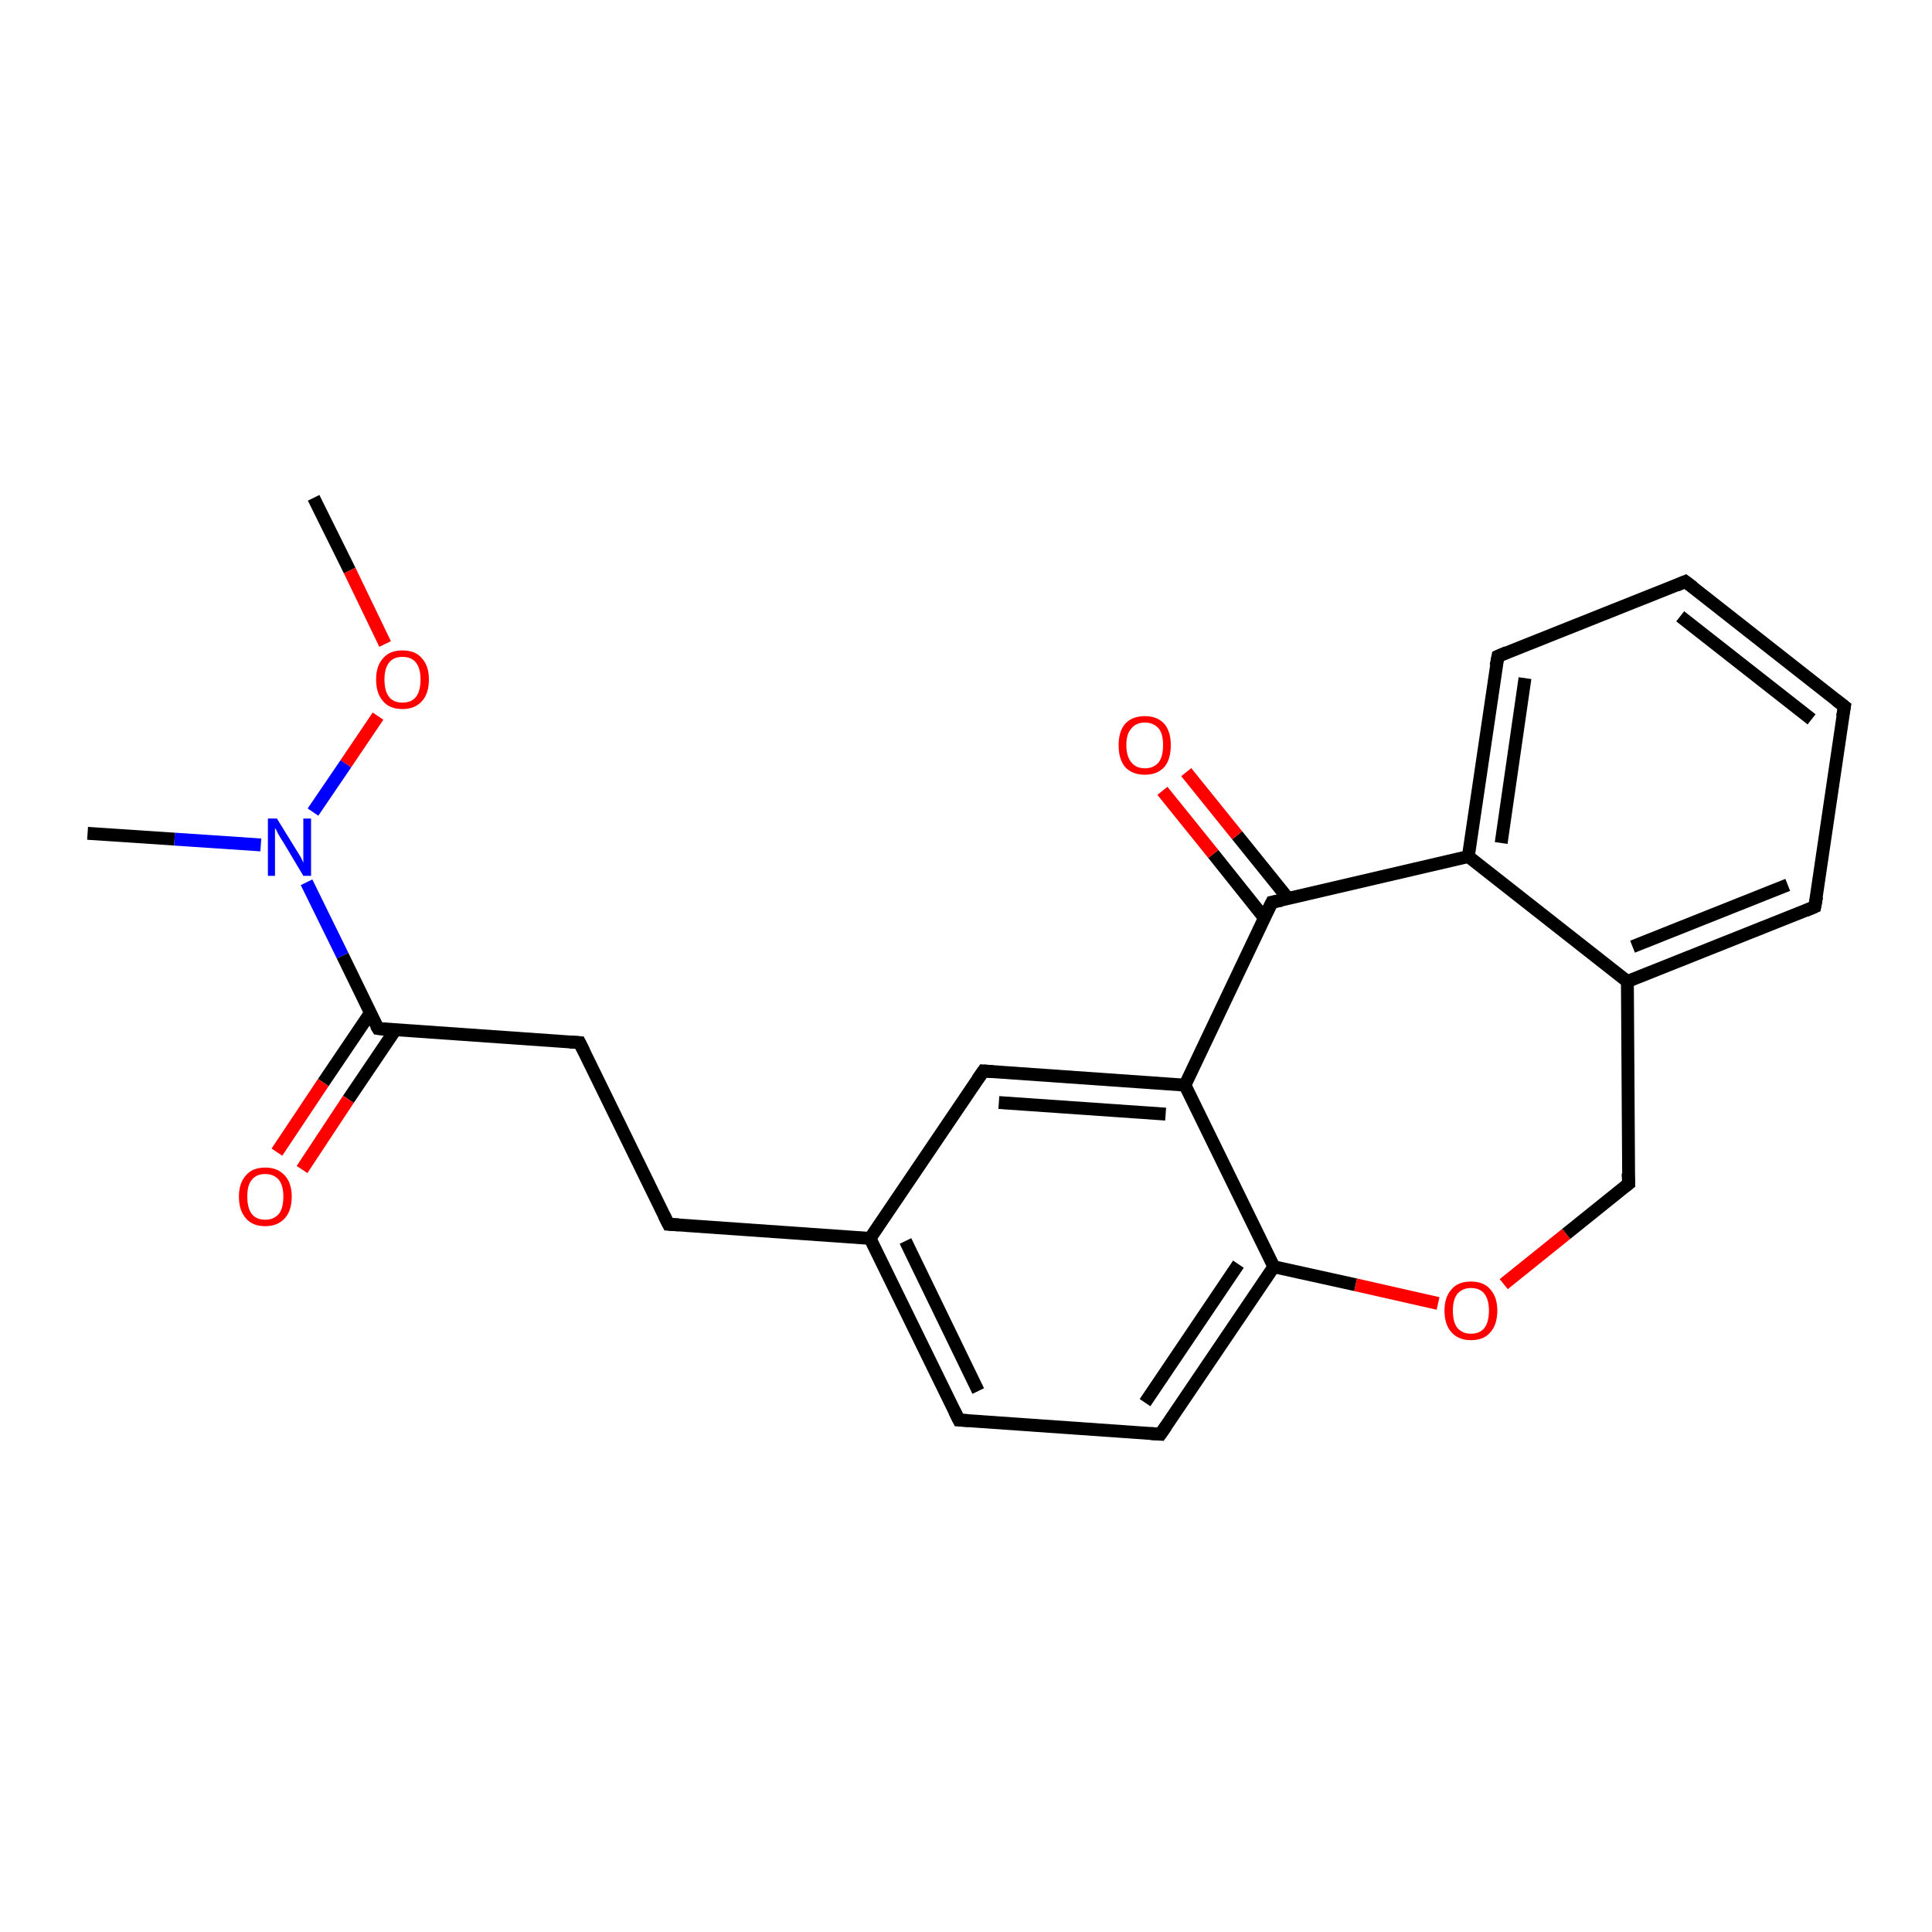 <?xml version='1.0' encoding='iso-8859-1'?>
<svg version='1.1' baseProfile='full'
              xmlns='http://www.w3.org/2000/svg'
                      xmlns:rdkit='http://www.rdkit.org/xml'
                      xmlns:xlink='http://www.w3.org/1999/xlink'
                  xml:space='preserve'
width='300px' height='300px' viewBox='0 0 300 300'>
<!-- END OF HEADER -->
<rect style='opacity:1.0;fill:#FFFFFF;stroke:none' width='300.0' height='300.0' x='0.0' y='0.0'> </rect>
<path class='bond-0 atom-0 atom-1' d='M 48.7,77.3 L 54.3,88.6' style='fill:none;fill-rule:evenodd;stroke:#000000;stroke-width:2.0px;stroke-linecap:butt;stroke-linejoin:miter;stroke-opacity:1' />
<path class='bond-0 atom-0 atom-1' d='M 54.3,88.6 L 59.8,100.0' style='fill:none;fill-rule:evenodd;stroke:#FF0000;stroke-width:2.0px;stroke-linecap:butt;stroke-linejoin:miter;stroke-opacity:1' />
<path class='bond-1 atom-1 atom-2' d='M 58.7,111.2 L 53.7,118.6' style='fill:none;fill-rule:evenodd;stroke:#FF0000;stroke-width:2.0px;stroke-linecap:butt;stroke-linejoin:miter;stroke-opacity:1' />
<path class='bond-1 atom-1 atom-2' d='M 53.7,118.6 L 48.6,126.1' style='fill:none;fill-rule:evenodd;stroke:#0000FF;stroke-width:2.0px;stroke-linecap:butt;stroke-linejoin:miter;stroke-opacity:1' />
<path class='bond-2 atom-2 atom-3' d='M 40.5,131.2 L 27.1,130.3' style='fill:none;fill-rule:evenodd;stroke:#0000FF;stroke-width:2.0px;stroke-linecap:butt;stroke-linejoin:miter;stroke-opacity:1' />
<path class='bond-2 atom-2 atom-3' d='M 27.1,130.3 L 13.6,129.4' style='fill:none;fill-rule:evenodd;stroke:#000000;stroke-width:2.0px;stroke-linecap:butt;stroke-linejoin:miter;stroke-opacity:1' />
<path class='bond-3 atom-2 atom-4' d='M 47.6,137.0 L 53.2,148.4' style='fill:none;fill-rule:evenodd;stroke:#0000FF;stroke-width:2.0px;stroke-linecap:butt;stroke-linejoin:miter;stroke-opacity:1' />
<path class='bond-3 atom-2 atom-4' d='M 53.2,148.4 L 58.7,159.7' style='fill:none;fill-rule:evenodd;stroke:#000000;stroke-width:2.0px;stroke-linecap:butt;stroke-linejoin:miter;stroke-opacity:1' />
<path class='bond-4 atom-4 atom-5' d='M 57.5,157.3 L 50.2,168.1' style='fill:none;fill-rule:evenodd;stroke:#000000;stroke-width:2.0px;stroke-linecap:butt;stroke-linejoin:miter;stroke-opacity:1' />
<path class='bond-4 atom-4 atom-5' d='M 50.2,168.1 L 43.0,178.9' style='fill:none;fill-rule:evenodd;stroke:#FF0000;stroke-width:2.0px;stroke-linecap:butt;stroke-linejoin:miter;stroke-opacity:1' />
<path class='bond-4 atom-4 atom-5' d='M 61.4,159.9 L 54.1,170.7' style='fill:none;fill-rule:evenodd;stroke:#000000;stroke-width:2.0px;stroke-linecap:butt;stroke-linejoin:miter;stroke-opacity:1' />
<path class='bond-4 atom-4 atom-5' d='M 54.1,170.7 L 46.9,181.6' style='fill:none;fill-rule:evenodd;stroke:#FF0000;stroke-width:2.0px;stroke-linecap:butt;stroke-linejoin:miter;stroke-opacity:1' />
<path class='bond-5 atom-4 atom-6' d='M 58.7,159.7 L 90.0,161.9' style='fill:none;fill-rule:evenodd;stroke:#000000;stroke-width:2.0px;stroke-linecap:butt;stroke-linejoin:miter;stroke-opacity:1' />
<path class='bond-6 atom-6 atom-7' d='M 90.0,161.9 L 103.8,190.1' style='fill:none;fill-rule:evenodd;stroke:#000000;stroke-width:2.0px;stroke-linecap:butt;stroke-linejoin:miter;stroke-opacity:1' />
<path class='bond-7 atom-7 atom-8' d='M 103.8,190.1 L 135.1,192.3' style='fill:none;fill-rule:evenodd;stroke:#000000;stroke-width:2.0px;stroke-linecap:butt;stroke-linejoin:miter;stroke-opacity:1' />
<path class='bond-8 atom-8 atom-9' d='M 135.1,192.3 L 148.9,220.5' style='fill:none;fill-rule:evenodd;stroke:#000000;stroke-width:2.0px;stroke-linecap:butt;stroke-linejoin:miter;stroke-opacity:1' />
<path class='bond-8 atom-8 atom-9' d='M 140.6,192.7 L 151.9,216.0' style='fill:none;fill-rule:evenodd;stroke:#000000;stroke-width:2.0px;stroke-linecap:butt;stroke-linejoin:miter;stroke-opacity:1' />
<path class='bond-9 atom-9 atom-10' d='M 148.9,220.5 L 180.2,222.7' style='fill:none;fill-rule:evenodd;stroke:#000000;stroke-width:2.0px;stroke-linecap:butt;stroke-linejoin:miter;stroke-opacity:1' />
<path class='bond-10 atom-10 atom-11' d='M 180.2,222.7 L 197.8,196.7' style='fill:none;fill-rule:evenodd;stroke:#000000;stroke-width:2.0px;stroke-linecap:butt;stroke-linejoin:miter;stroke-opacity:1' />
<path class='bond-10 atom-10 atom-11' d='M 177.8,217.8 L 192.3,196.3' style='fill:none;fill-rule:evenodd;stroke:#000000;stroke-width:2.0px;stroke-linecap:butt;stroke-linejoin:miter;stroke-opacity:1' />
<path class='bond-11 atom-11 atom-12' d='M 197.8,196.7 L 210.5,199.5' style='fill:none;fill-rule:evenodd;stroke:#000000;stroke-width:2.0px;stroke-linecap:butt;stroke-linejoin:miter;stroke-opacity:1' />
<path class='bond-11 atom-11 atom-12' d='M 210.5,199.5 L 223.3,202.4' style='fill:none;fill-rule:evenodd;stroke:#FF0000;stroke-width:2.0px;stroke-linecap:butt;stroke-linejoin:miter;stroke-opacity:1' />
<path class='bond-12 atom-12 atom-13' d='M 233.5,199.4 L 243.2,191.6' style='fill:none;fill-rule:evenodd;stroke:#FF0000;stroke-width:2.0px;stroke-linecap:butt;stroke-linejoin:miter;stroke-opacity:1' />
<path class='bond-12 atom-12 atom-13' d='M 243.2,191.6 L 252.9,183.8' style='fill:none;fill-rule:evenodd;stroke:#000000;stroke-width:2.0px;stroke-linecap:butt;stroke-linejoin:miter;stroke-opacity:1' />
<path class='bond-13 atom-13 atom-14' d='M 252.9,183.8 L 252.7,152.4' style='fill:none;fill-rule:evenodd;stroke:#000000;stroke-width:2.0px;stroke-linecap:butt;stroke-linejoin:miter;stroke-opacity:1' />
<path class='bond-14 atom-14 atom-15' d='M 252.7,152.4 L 281.8,140.8' style='fill:none;fill-rule:evenodd;stroke:#000000;stroke-width:2.0px;stroke-linecap:butt;stroke-linejoin:miter;stroke-opacity:1' />
<path class='bond-14 atom-14 atom-15' d='M 253.5,147.0 L 277.6,137.4' style='fill:none;fill-rule:evenodd;stroke:#000000;stroke-width:2.0px;stroke-linecap:butt;stroke-linejoin:miter;stroke-opacity:1' />
<path class='bond-15 atom-15 atom-16' d='M 281.8,140.8 L 286.4,109.7' style='fill:none;fill-rule:evenodd;stroke:#000000;stroke-width:2.0px;stroke-linecap:butt;stroke-linejoin:miter;stroke-opacity:1' />
<path class='bond-16 atom-16 atom-17' d='M 286.4,109.7 L 261.7,90.3' style='fill:none;fill-rule:evenodd;stroke:#000000;stroke-width:2.0px;stroke-linecap:butt;stroke-linejoin:miter;stroke-opacity:1' />
<path class='bond-16 atom-16 atom-17' d='M 281.3,111.7 L 260.9,95.7' style='fill:none;fill-rule:evenodd;stroke:#000000;stroke-width:2.0px;stroke-linecap:butt;stroke-linejoin:miter;stroke-opacity:1' />
<path class='bond-17 atom-17 atom-18' d='M 261.7,90.3 L 232.6,101.9' style='fill:none;fill-rule:evenodd;stroke:#000000;stroke-width:2.0px;stroke-linecap:butt;stroke-linejoin:miter;stroke-opacity:1' />
<path class='bond-18 atom-18 atom-19' d='M 232.6,101.9 L 228.0,133.0' style='fill:none;fill-rule:evenodd;stroke:#000000;stroke-width:2.0px;stroke-linecap:butt;stroke-linejoin:miter;stroke-opacity:1' />
<path class='bond-18 atom-18 atom-19' d='M 236.8,105.3 L 233.1,130.9' style='fill:none;fill-rule:evenodd;stroke:#000000;stroke-width:2.0px;stroke-linecap:butt;stroke-linejoin:miter;stroke-opacity:1' />
<path class='bond-19 atom-19 atom-20' d='M 228.0,133.0 L 197.5,140.1' style='fill:none;fill-rule:evenodd;stroke:#000000;stroke-width:2.0px;stroke-linecap:butt;stroke-linejoin:miter;stroke-opacity:1' />
<path class='bond-20 atom-20 atom-21' d='M 200.0,139.5 L 192.1,129.7' style='fill:none;fill-rule:evenodd;stroke:#000000;stroke-width:2.0px;stroke-linecap:butt;stroke-linejoin:miter;stroke-opacity:1' />
<path class='bond-20 atom-20 atom-21' d='M 192.1,129.7 L 184.2,119.9' style='fill:none;fill-rule:evenodd;stroke:#FF0000;stroke-width:2.0px;stroke-linecap:butt;stroke-linejoin:miter;stroke-opacity:1' />
<path class='bond-20 atom-20 atom-21' d='M 196.3,142.5 L 188.4,132.6' style='fill:none;fill-rule:evenodd;stroke:#000000;stroke-width:2.0px;stroke-linecap:butt;stroke-linejoin:miter;stroke-opacity:1' />
<path class='bond-20 atom-20 atom-21' d='M 188.4,132.6 L 180.5,122.8' style='fill:none;fill-rule:evenodd;stroke:#FF0000;stroke-width:2.0px;stroke-linecap:butt;stroke-linejoin:miter;stroke-opacity:1' />
<path class='bond-21 atom-20 atom-22' d='M 197.5,140.1 L 184.0,168.5' style='fill:none;fill-rule:evenodd;stroke:#000000;stroke-width:2.0px;stroke-linecap:butt;stroke-linejoin:miter;stroke-opacity:1' />
<path class='bond-22 atom-22 atom-23' d='M 184.0,168.5 L 152.7,166.3' style='fill:none;fill-rule:evenodd;stroke:#000000;stroke-width:2.0px;stroke-linecap:butt;stroke-linejoin:miter;stroke-opacity:1' />
<path class='bond-22 atom-22 atom-23' d='M 181.0,173.0 L 155.1,171.2' style='fill:none;fill-rule:evenodd;stroke:#000000;stroke-width:2.0px;stroke-linecap:butt;stroke-linejoin:miter;stroke-opacity:1' />
<path class='bond-23 atom-23 atom-8' d='M 152.7,166.3 L 135.1,192.3' style='fill:none;fill-rule:evenodd;stroke:#000000;stroke-width:2.0px;stroke-linecap:butt;stroke-linejoin:miter;stroke-opacity:1' />
<path class='bond-24 atom-22 atom-11' d='M 184.0,168.5 L 197.8,196.7' style='fill:none;fill-rule:evenodd;stroke:#000000;stroke-width:2.0px;stroke-linecap:butt;stroke-linejoin:miter;stroke-opacity:1' />
<path class='bond-25 atom-19 atom-14' d='M 228.0,133.0 L 252.7,152.4' style='fill:none;fill-rule:evenodd;stroke:#000000;stroke-width:2.0px;stroke-linecap:butt;stroke-linejoin:miter;stroke-opacity:1' />
<path d='M 58.4,159.2 L 58.7,159.7 L 60.3,159.9' style='fill:none;stroke:#000000;stroke-width:2.0px;stroke-linecap:butt;stroke-linejoin:miter;stroke-opacity:1;' />
<path d='M 88.5,161.8 L 90.0,161.9 L 90.7,163.3' style='fill:none;stroke:#000000;stroke-width:2.0px;stroke-linecap:butt;stroke-linejoin:miter;stroke-opacity:1;' />
<path d='M 103.1,188.7 L 103.8,190.1 L 105.4,190.2' style='fill:none;stroke:#000000;stroke-width:2.0px;stroke-linecap:butt;stroke-linejoin:miter;stroke-opacity:1;' />
<path d='M 148.2,219.1 L 148.9,220.5 L 150.5,220.6' style='fill:none;stroke:#000000;stroke-width:2.0px;stroke-linecap:butt;stroke-linejoin:miter;stroke-opacity:1;' />
<path d='M 178.7,222.6 L 180.2,222.7 L 181.1,221.4' style='fill:none;stroke:#000000;stroke-width:2.0px;stroke-linecap:butt;stroke-linejoin:miter;stroke-opacity:1;' />
<path d='M 252.4,184.2 L 252.9,183.8 L 252.8,182.2' style='fill:none;stroke:#000000;stroke-width:2.0px;stroke-linecap:butt;stroke-linejoin:miter;stroke-opacity:1;' />
<path d='M 280.4,141.4 L 281.8,140.8 L 282.1,139.2' style='fill:none;stroke:#000000;stroke-width:2.0px;stroke-linecap:butt;stroke-linejoin:miter;stroke-opacity:1;' />
<path d='M 286.1,111.3 L 286.4,109.7 L 285.1,108.7' style='fill:none;stroke:#000000;stroke-width:2.0px;stroke-linecap:butt;stroke-linejoin:miter;stroke-opacity:1;' />
<path d='M 262.9,91.2 L 261.7,90.3 L 260.3,90.9' style='fill:none;stroke:#000000;stroke-width:2.0px;stroke-linecap:butt;stroke-linejoin:miter;stroke-opacity:1;' />
<path d='M 234.0,101.3 L 232.6,101.9 L 232.3,103.4' style='fill:none;stroke:#000000;stroke-width:2.0px;stroke-linecap:butt;stroke-linejoin:miter;stroke-opacity:1;' />
<path d='M 199.0,139.8 L 197.5,140.1 L 196.8,141.5' style='fill:none;stroke:#000000;stroke-width:2.0px;stroke-linecap:butt;stroke-linejoin:miter;stroke-opacity:1;' />
<path d='M 154.2,166.4 L 152.7,166.3 L 151.8,167.6' style='fill:none;stroke:#000000;stroke-width:2.0px;stroke-linecap:butt;stroke-linejoin:miter;stroke-opacity:1;' />
<path class='atom-1' d='M 58.4 105.5
Q 58.4 103.4, 59.5 102.2
Q 60.5 101.0, 62.5 101.0
Q 64.5 101.0, 65.5 102.2
Q 66.6 103.4, 66.6 105.5
Q 66.6 107.7, 65.5 108.9
Q 64.4 110.1, 62.5 110.1
Q 60.5 110.1, 59.5 108.9
Q 58.4 107.7, 58.4 105.5
M 62.5 109.1
Q 63.9 109.1, 64.6 108.2
Q 65.3 107.3, 65.3 105.5
Q 65.3 103.8, 64.6 102.9
Q 63.9 102.0, 62.5 102.0
Q 61.1 102.0, 60.4 102.9
Q 59.7 103.8, 59.7 105.5
Q 59.7 107.3, 60.4 108.2
Q 61.1 109.1, 62.5 109.1
' fill='#FF0000'/>
<path class='atom-2' d='M 43.0 127.1
L 45.9 131.8
Q 46.2 132.3, 46.7 133.1
Q 47.1 133.9, 47.1 134.0
L 47.1 127.1
L 48.3 127.1
L 48.3 136.0
L 47.1 136.0
L 44.0 130.8
Q 43.6 130.2, 43.2 129.5
Q 42.9 128.8, 42.7 128.6
L 42.7 136.0
L 41.6 136.0
L 41.6 127.1
L 43.0 127.1
' fill='#0000FF'/>
<path class='atom-5' d='M 37.1 185.8
Q 37.1 183.7, 38.2 182.5
Q 39.2 181.3, 41.2 181.3
Q 43.1 181.3, 44.2 182.5
Q 45.3 183.7, 45.3 185.8
Q 45.3 188.0, 44.2 189.2
Q 43.1 190.4, 41.2 190.4
Q 39.2 190.4, 38.2 189.2
Q 37.1 188.0, 37.1 185.8
M 41.2 189.4
Q 42.5 189.4, 43.3 188.5
Q 44.0 187.6, 44.0 185.8
Q 44.0 184.1, 43.3 183.2
Q 42.5 182.3, 41.2 182.3
Q 39.8 182.3, 39.1 183.2
Q 38.4 184.0, 38.4 185.8
Q 38.4 187.6, 39.1 188.5
Q 39.8 189.4, 41.2 189.4
' fill='#FF0000'/>
<path class='atom-12' d='M 224.3 203.5
Q 224.3 201.4, 225.4 200.2
Q 226.4 199.0, 228.4 199.0
Q 230.4 199.0, 231.4 200.2
Q 232.5 201.4, 232.5 203.5
Q 232.5 205.7, 231.4 206.9
Q 230.4 208.1, 228.4 208.1
Q 226.5 208.1, 225.4 206.9
Q 224.3 205.7, 224.3 203.5
M 228.4 207.1
Q 229.8 207.1, 230.5 206.2
Q 231.2 205.3, 231.2 203.5
Q 231.2 201.8, 230.5 200.9
Q 229.8 200.0, 228.4 200.0
Q 227.1 200.0, 226.3 200.9
Q 225.6 201.8, 225.6 203.5
Q 225.6 205.3, 226.3 206.2
Q 227.1 207.1, 228.4 207.1
' fill='#FF0000'/>
<path class='atom-21' d='M 173.7 115.7
Q 173.7 113.6, 174.7 112.4
Q 175.8 111.2, 177.8 111.2
Q 179.7 111.2, 180.8 112.4
Q 181.8 113.6, 181.8 115.7
Q 181.8 117.9, 180.8 119.1
Q 179.7 120.3, 177.8 120.3
Q 175.8 120.3, 174.7 119.1
Q 173.7 117.9, 173.7 115.7
M 177.8 119.3
Q 179.1 119.3, 179.9 118.4
Q 180.6 117.5, 180.6 115.7
Q 180.6 113.9, 179.9 113.1
Q 179.1 112.2, 177.8 112.2
Q 176.4 112.2, 175.7 113.1
Q 174.9 113.9, 174.9 115.7
Q 174.9 117.5, 175.7 118.4
Q 176.4 119.3, 177.8 119.3
' fill='#FF0000'/>
</svg>
